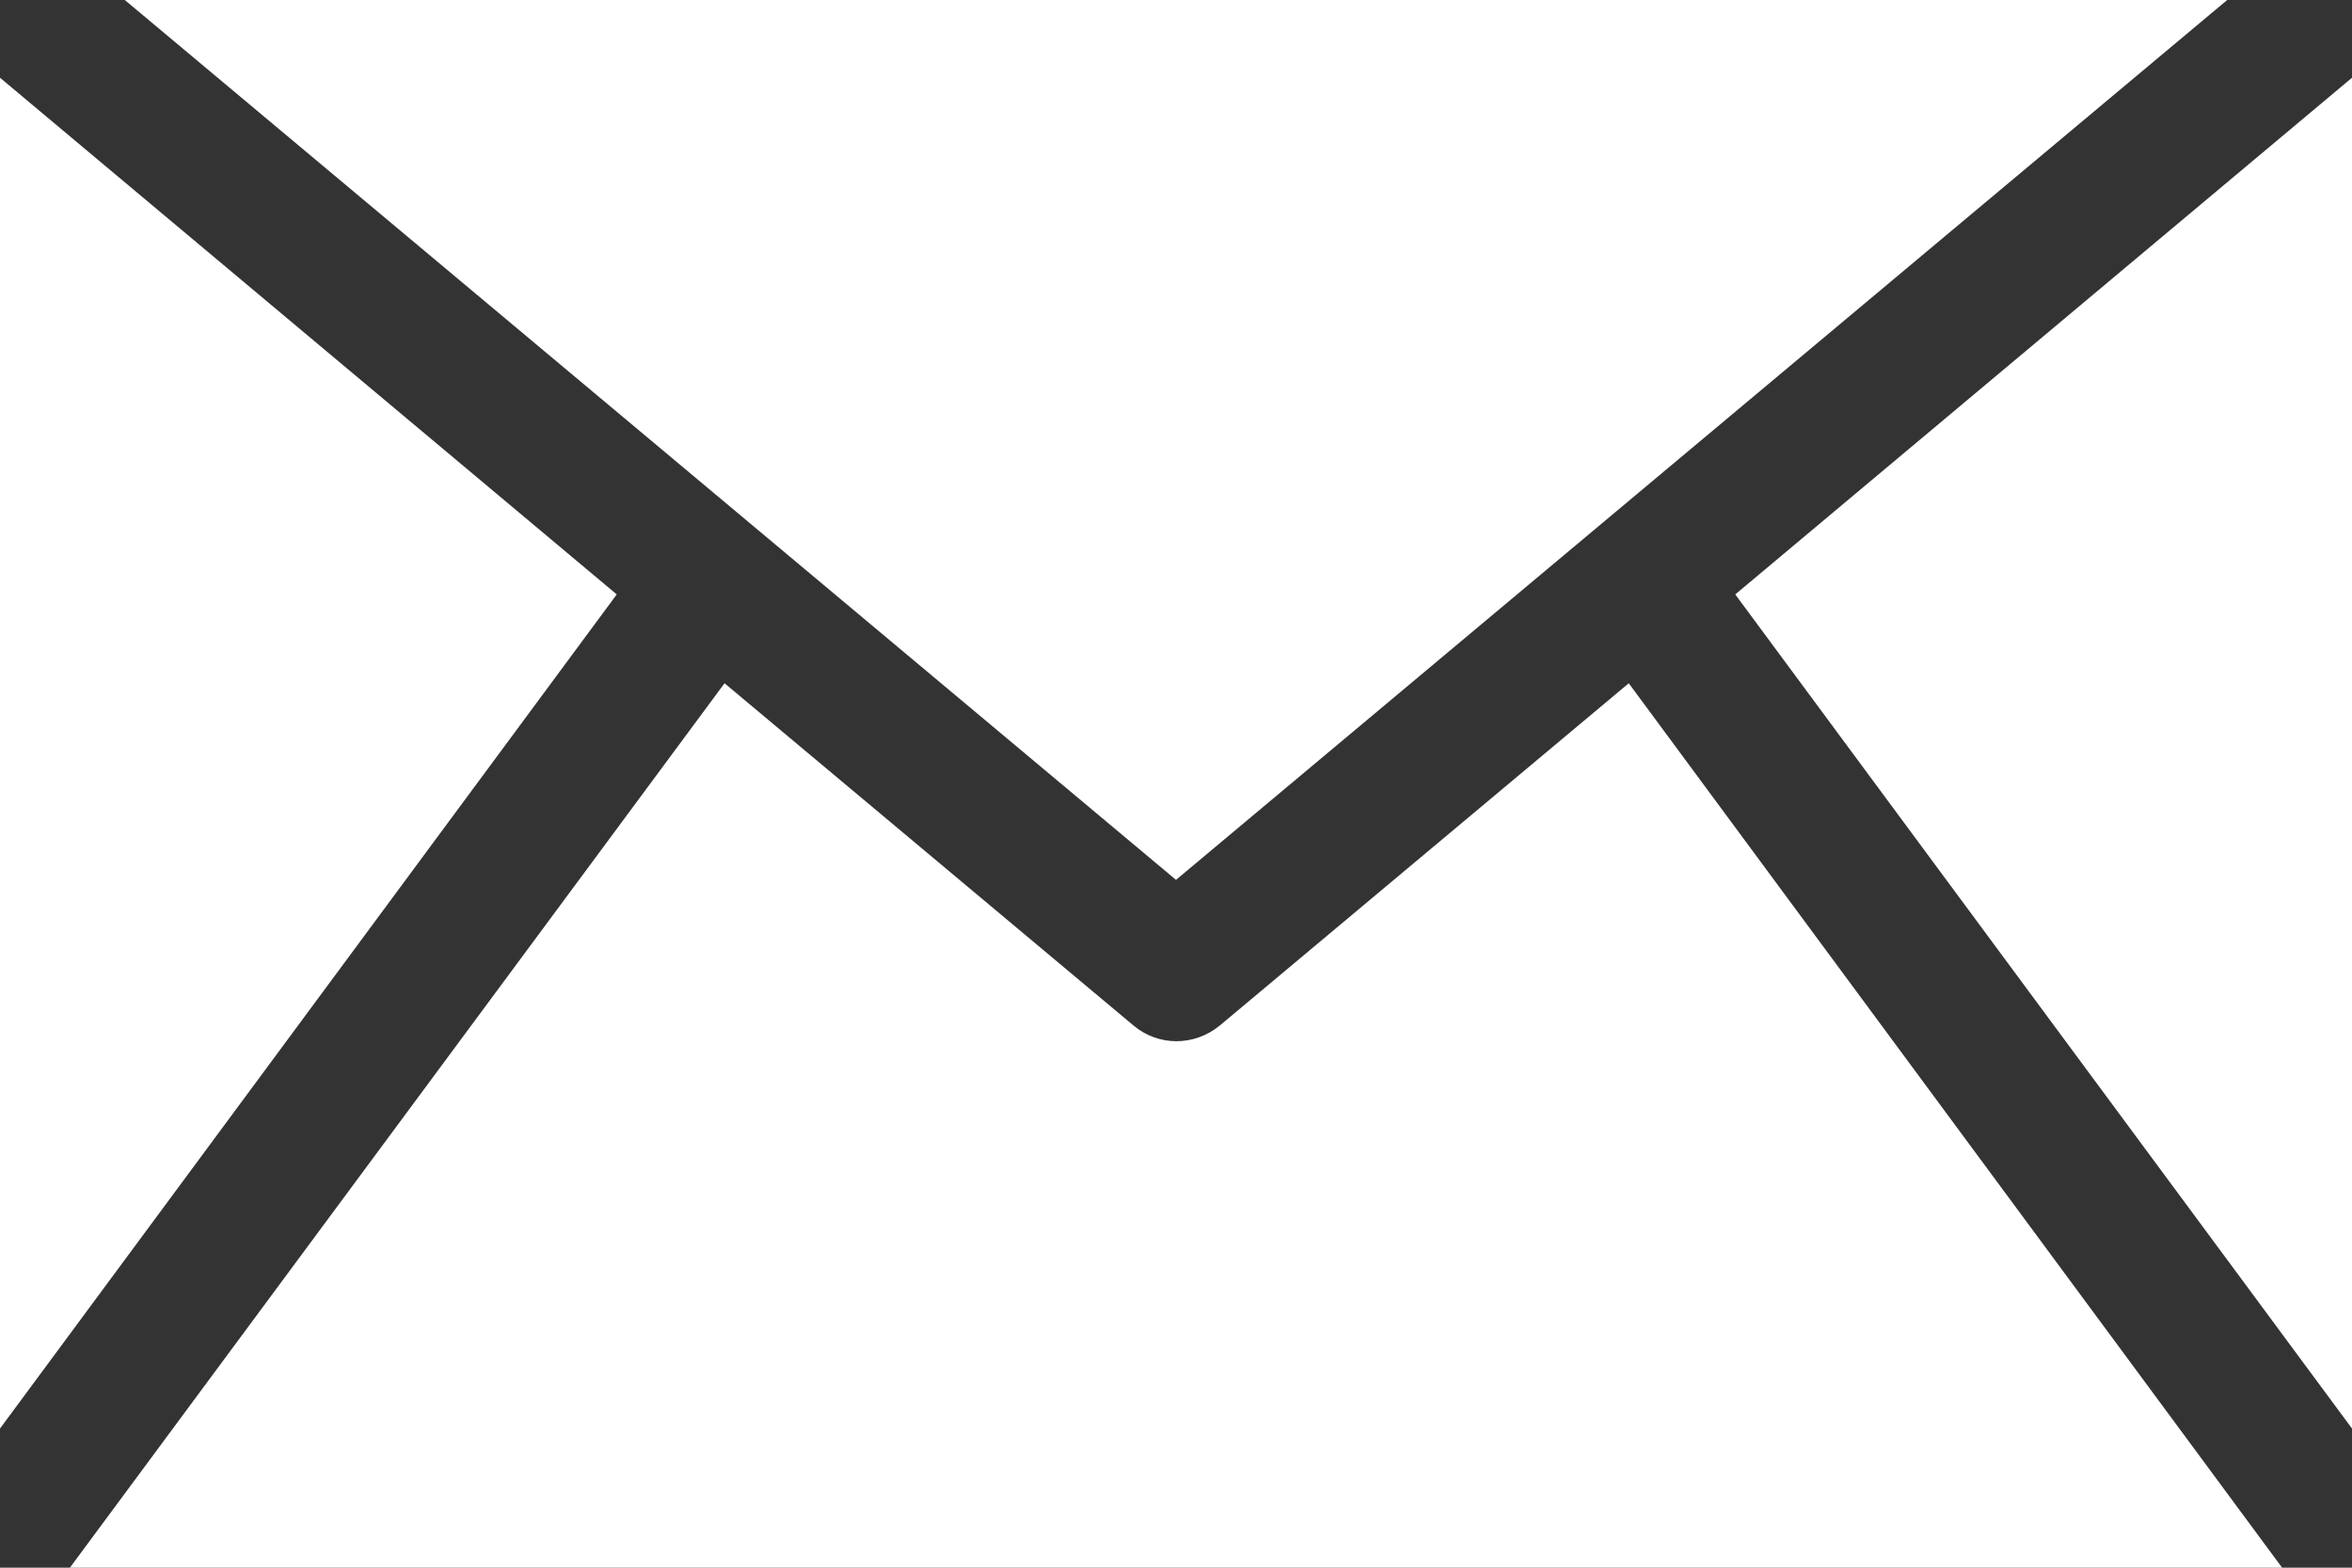 <?xml version="1.0" encoding="UTF-8"?>
<svg id="_レイヤー_2" data-name="レイヤー 2" xmlns="http://www.w3.org/2000/svg" viewBox="0 0 36 24">
  <rect x="0" y="0" width="36" height="24" fill="#333333" stroke="none"/>
  <defs>
    <style>
      .cls-1 {
        fill: #fff;
      }
    </style>
  </defs>
  <g id="_テキスト" data-name="テキスト">
    <g id="_09" data-name="09">
      <polygon class="cls-1" points="36 1.19 26.56 9.1 36 21.87 36 1.19"/>
      <path class="cls-1" d="m24.93,10.46l-6.26,5.24c-.39.32-.94.32-1.32,0l-6.26-5.24L1.07,24h33.86l-10-13.54Z"/>
      <polygon class="cls-1" points="0 1.19 0 21.87 9.44 9.1 0 1.19"/>
      <polygon class="cls-1" points="34.09 0 1.91 0 18 13.47 34.09 0"/>
    </g>
  </g>
</svg>